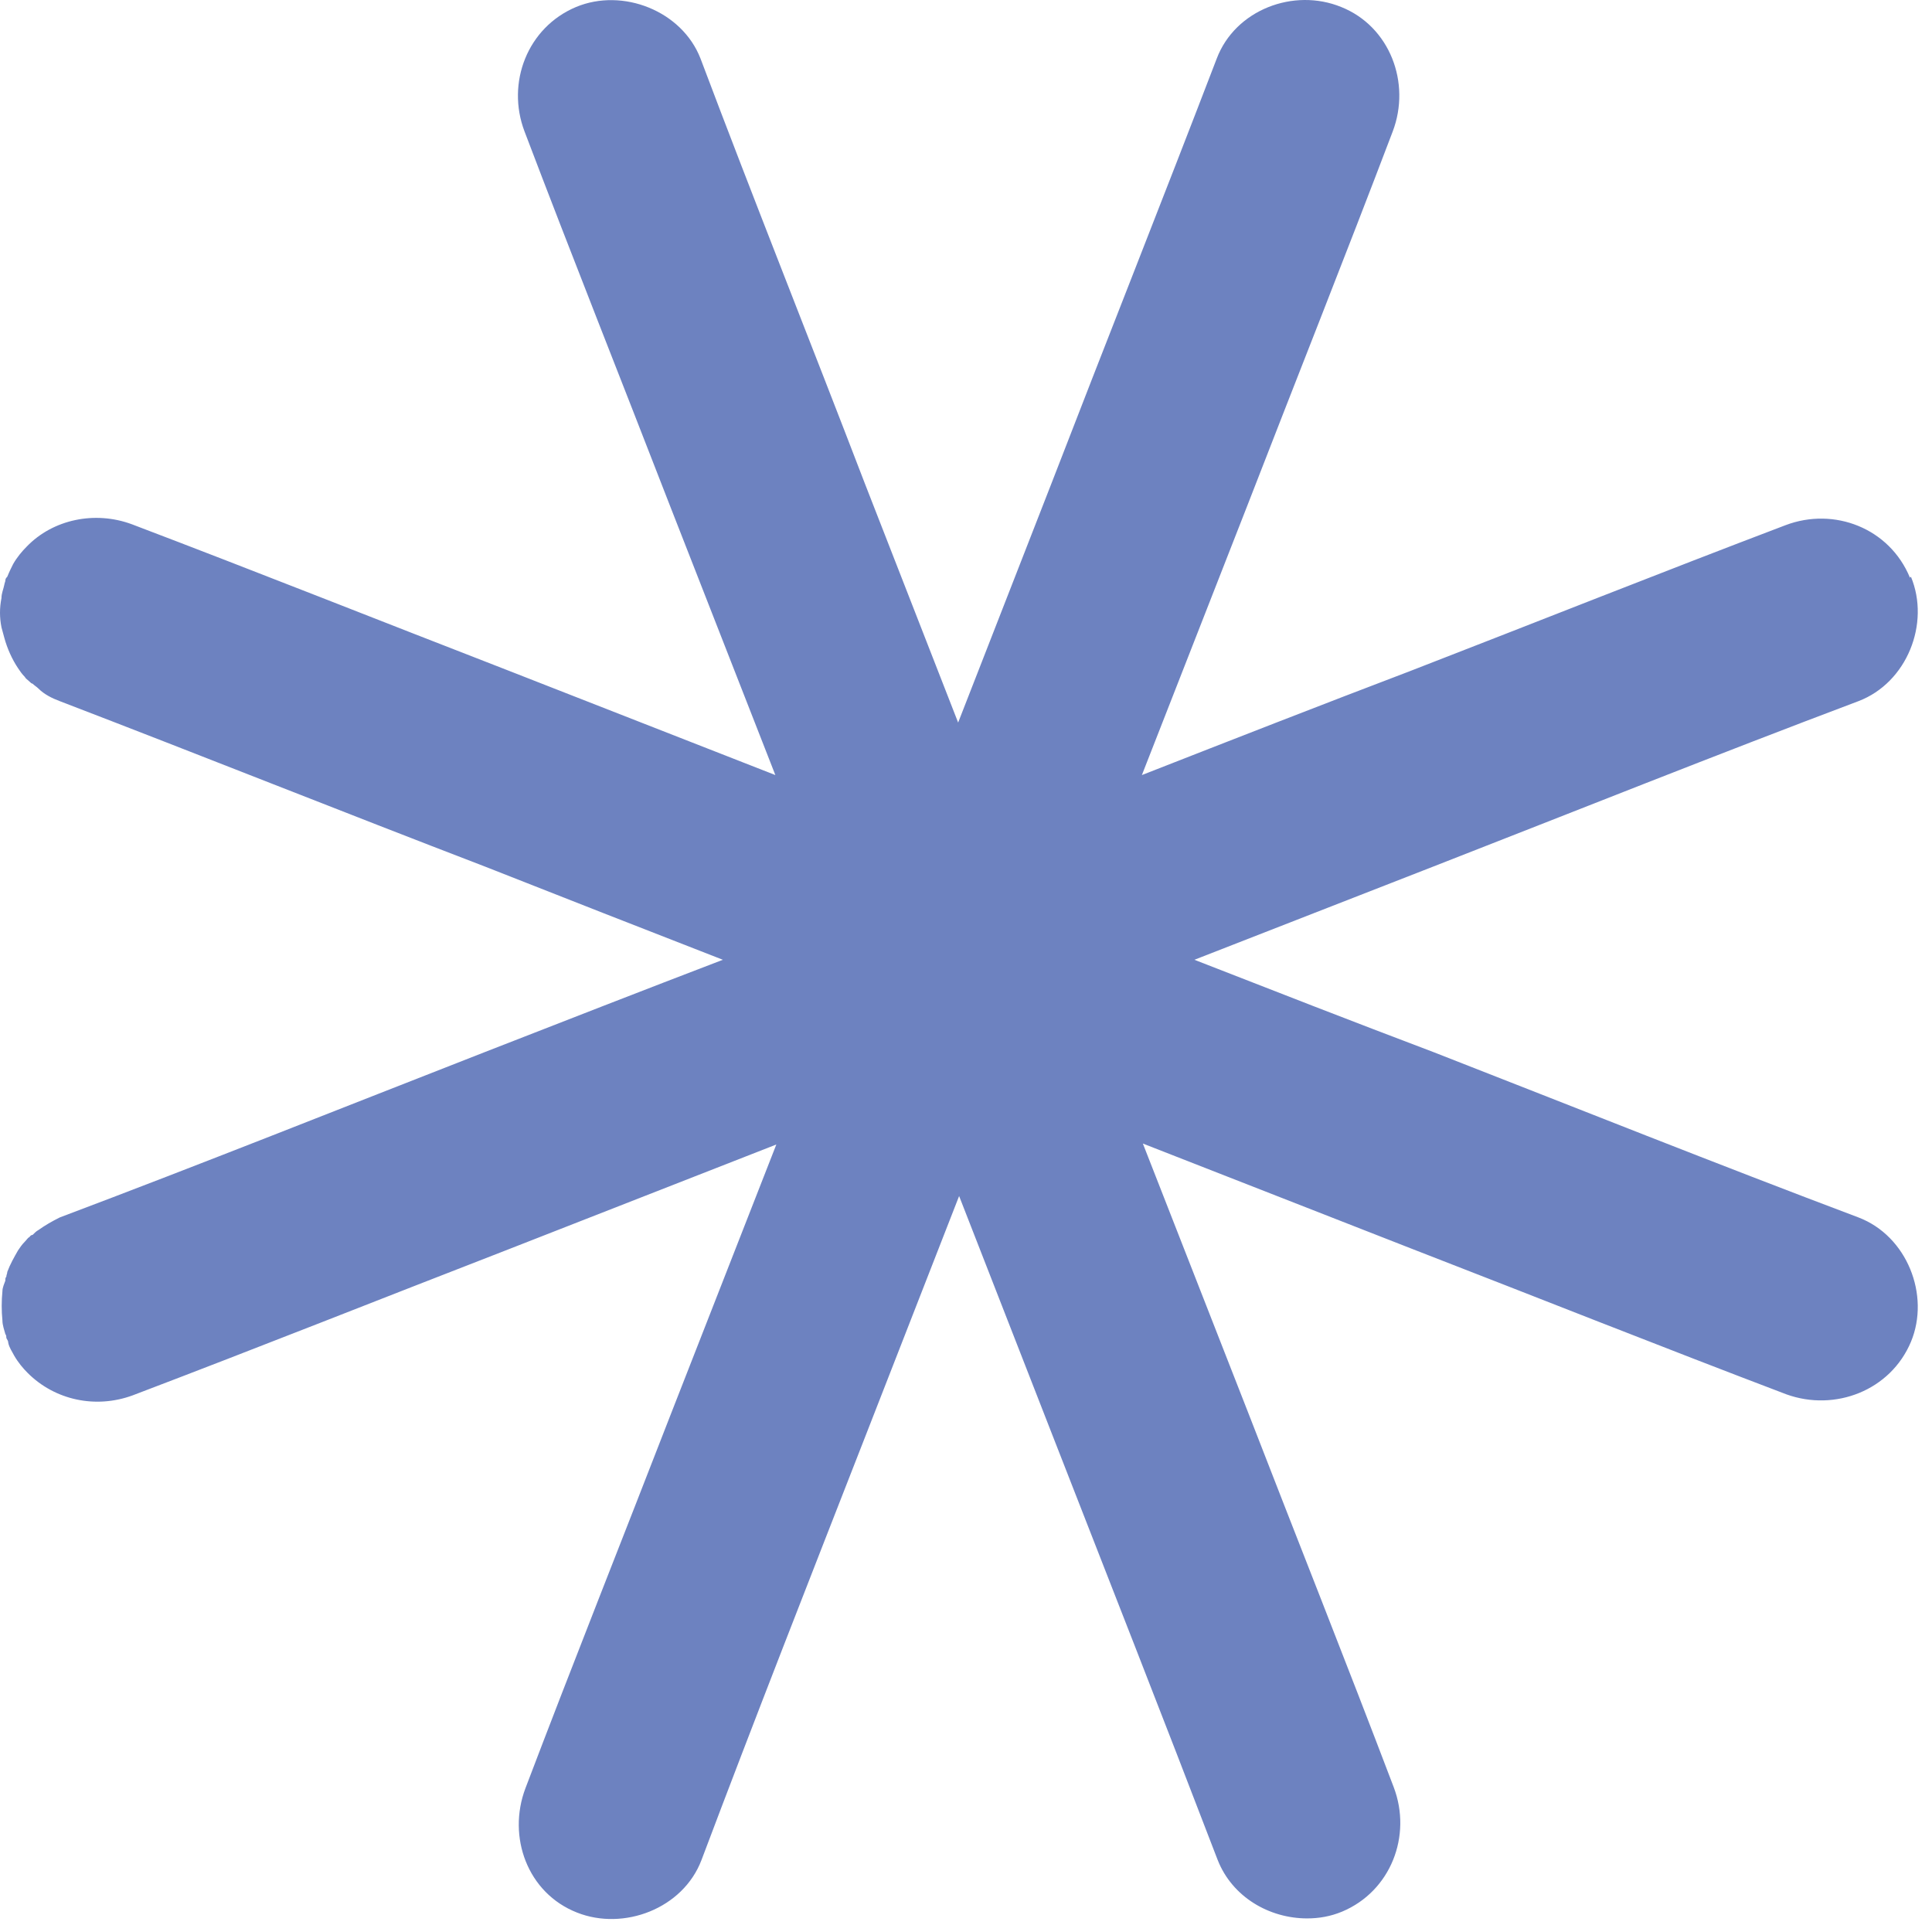 <?xml version="1.0" encoding="UTF-8"?> <svg xmlns="http://www.w3.org/2000/svg" width="87" height="87" viewBox="0 0 87 87" fill="none"><path fill-rule="evenodd" clip-rule="evenodd" d="M86.051 25.97C86.927 28.072 85.876 30.742 83.687 31.574C77.295 33.982 70.947 36.522 64.555 39.017C60.965 40.418 57.375 41.819 53.785 43.22C57.375 44.621 60.965 46.022 64.555 47.379C70.947 49.875 77.295 52.414 83.687 54.822C85.876 55.654 86.927 58.324 86.051 60.426C85.132 62.615 82.636 63.578 80.447 62.79C74.799 60.645 69.195 58.412 63.548 56.223C59.52 54.647 55.492 53.071 51.464 51.495C53.04 55.522 54.617 59.55 56.193 63.578C58.382 69.226 60.614 74.83 62.76 80.477C63.592 82.666 62.628 85.162 60.439 86.081C59.914 86.3 59.389 86.388 58.863 86.388C57.156 86.388 55.492 85.425 54.835 83.761C52.384 77.369 49.888 71.021 47.393 64.629C45.992 61.039 44.591 57.449 43.19 53.859C41.789 57.449 40.388 61.039 38.987 64.629C36.491 71.021 33.996 77.369 31.588 83.761C30.756 85.95 28.085 86.957 25.984 86.125C23.751 85.249 22.832 82.71 23.663 80.521C25.809 74.873 28.042 69.269 30.231 63.622C31.019 61.608 31.807 59.594 32.595 57.58C33.383 55.566 34.171 53.552 34.959 51.538C30.931 53.114 26.903 54.691 22.875 56.267C17.228 58.456 11.624 60.688 5.976 62.834C4.312 63.447 2.474 63.053 1.248 61.827C1.029 61.608 0.81 61.345 0.635 61.039C0.547 60.864 0.416 60.688 0.372 60.47C0.372 60.382 0.328 60.338 0.285 60.251C0.285 60.207 0.285 60.119 0.241 60.076C0.197 59.9 0.109 59.681 0.109 59.463C0.066 59.025 0.066 58.587 0.109 58.149C0.109 57.974 0.197 57.799 0.241 57.668C0.241 57.58 0.241 57.536 0.285 57.492C0.285 57.405 0.328 57.361 0.328 57.274C0.46 56.923 0.635 56.617 0.81 56.31C0.898 56.179 0.985 56.048 1.116 55.916C1.204 55.829 1.248 55.741 1.335 55.697C1.335 55.697 1.379 55.61 1.467 55.61C1.554 55.522 1.642 55.435 1.729 55.391C2.036 55.172 2.342 54.997 2.693 54.822C9.085 52.414 15.433 49.875 21.825 47.379C25.415 45.978 29.005 44.577 32.551 43.22C28.961 41.819 25.371 40.418 21.825 39.017C15.433 36.565 9.085 34.026 2.693 31.574C2.342 31.443 1.992 31.268 1.729 31.005C1.642 30.918 1.554 30.874 1.467 30.786C1.423 30.786 1.379 30.742 1.335 30.699C1.248 30.611 1.16 30.567 1.116 30.48C0.985 30.348 0.898 30.217 0.81 30.086C0.547 29.692 0.328 29.21 0.197 28.729C0.153 28.553 0.109 28.422 0.066 28.247C-0.022 27.809 -0.022 27.371 0.066 26.933C0.066 26.715 0.153 26.54 0.197 26.321C0.197 26.277 0.241 26.189 0.241 26.145C0.241 26.058 0.285 26.014 0.328 25.97C0.416 25.751 0.503 25.576 0.591 25.401C0.766 25.095 0.985 24.832 1.204 24.613C2.386 23.387 4.269 22.993 5.932 23.606C11.58 25.752 17.184 27.984 22.832 30.173C26.86 31.749 30.887 33.325 34.915 34.902C33.339 30.874 31.763 26.846 30.187 22.818C27.998 17.17 25.765 11.566 23.62 5.919C22.788 3.73 23.751 1.234 25.94 0.315C28.042 -0.561 30.712 0.49 31.544 2.635C33.952 9.027 36.491 15.376 38.943 21.767C40.344 25.358 41.745 28.947 43.146 32.538C44.547 28.947 45.948 25.358 47.349 21.767C49.801 15.419 52.34 9.027 54.792 2.635C55.623 0.446 58.25 -0.561 60.395 0.315C62.584 1.19 63.548 3.73 62.716 5.919C60.571 11.566 58.338 17.17 56.149 22.818C54.573 26.846 52.997 30.874 51.42 34.902C55.448 33.325 59.476 31.749 63.504 30.217C69.152 28.028 74.756 25.795 80.403 23.65C82.592 22.818 85.088 23.781 86.007 26.014L86.051 25.97Z" fill="#6D82C0"></path></svg> 